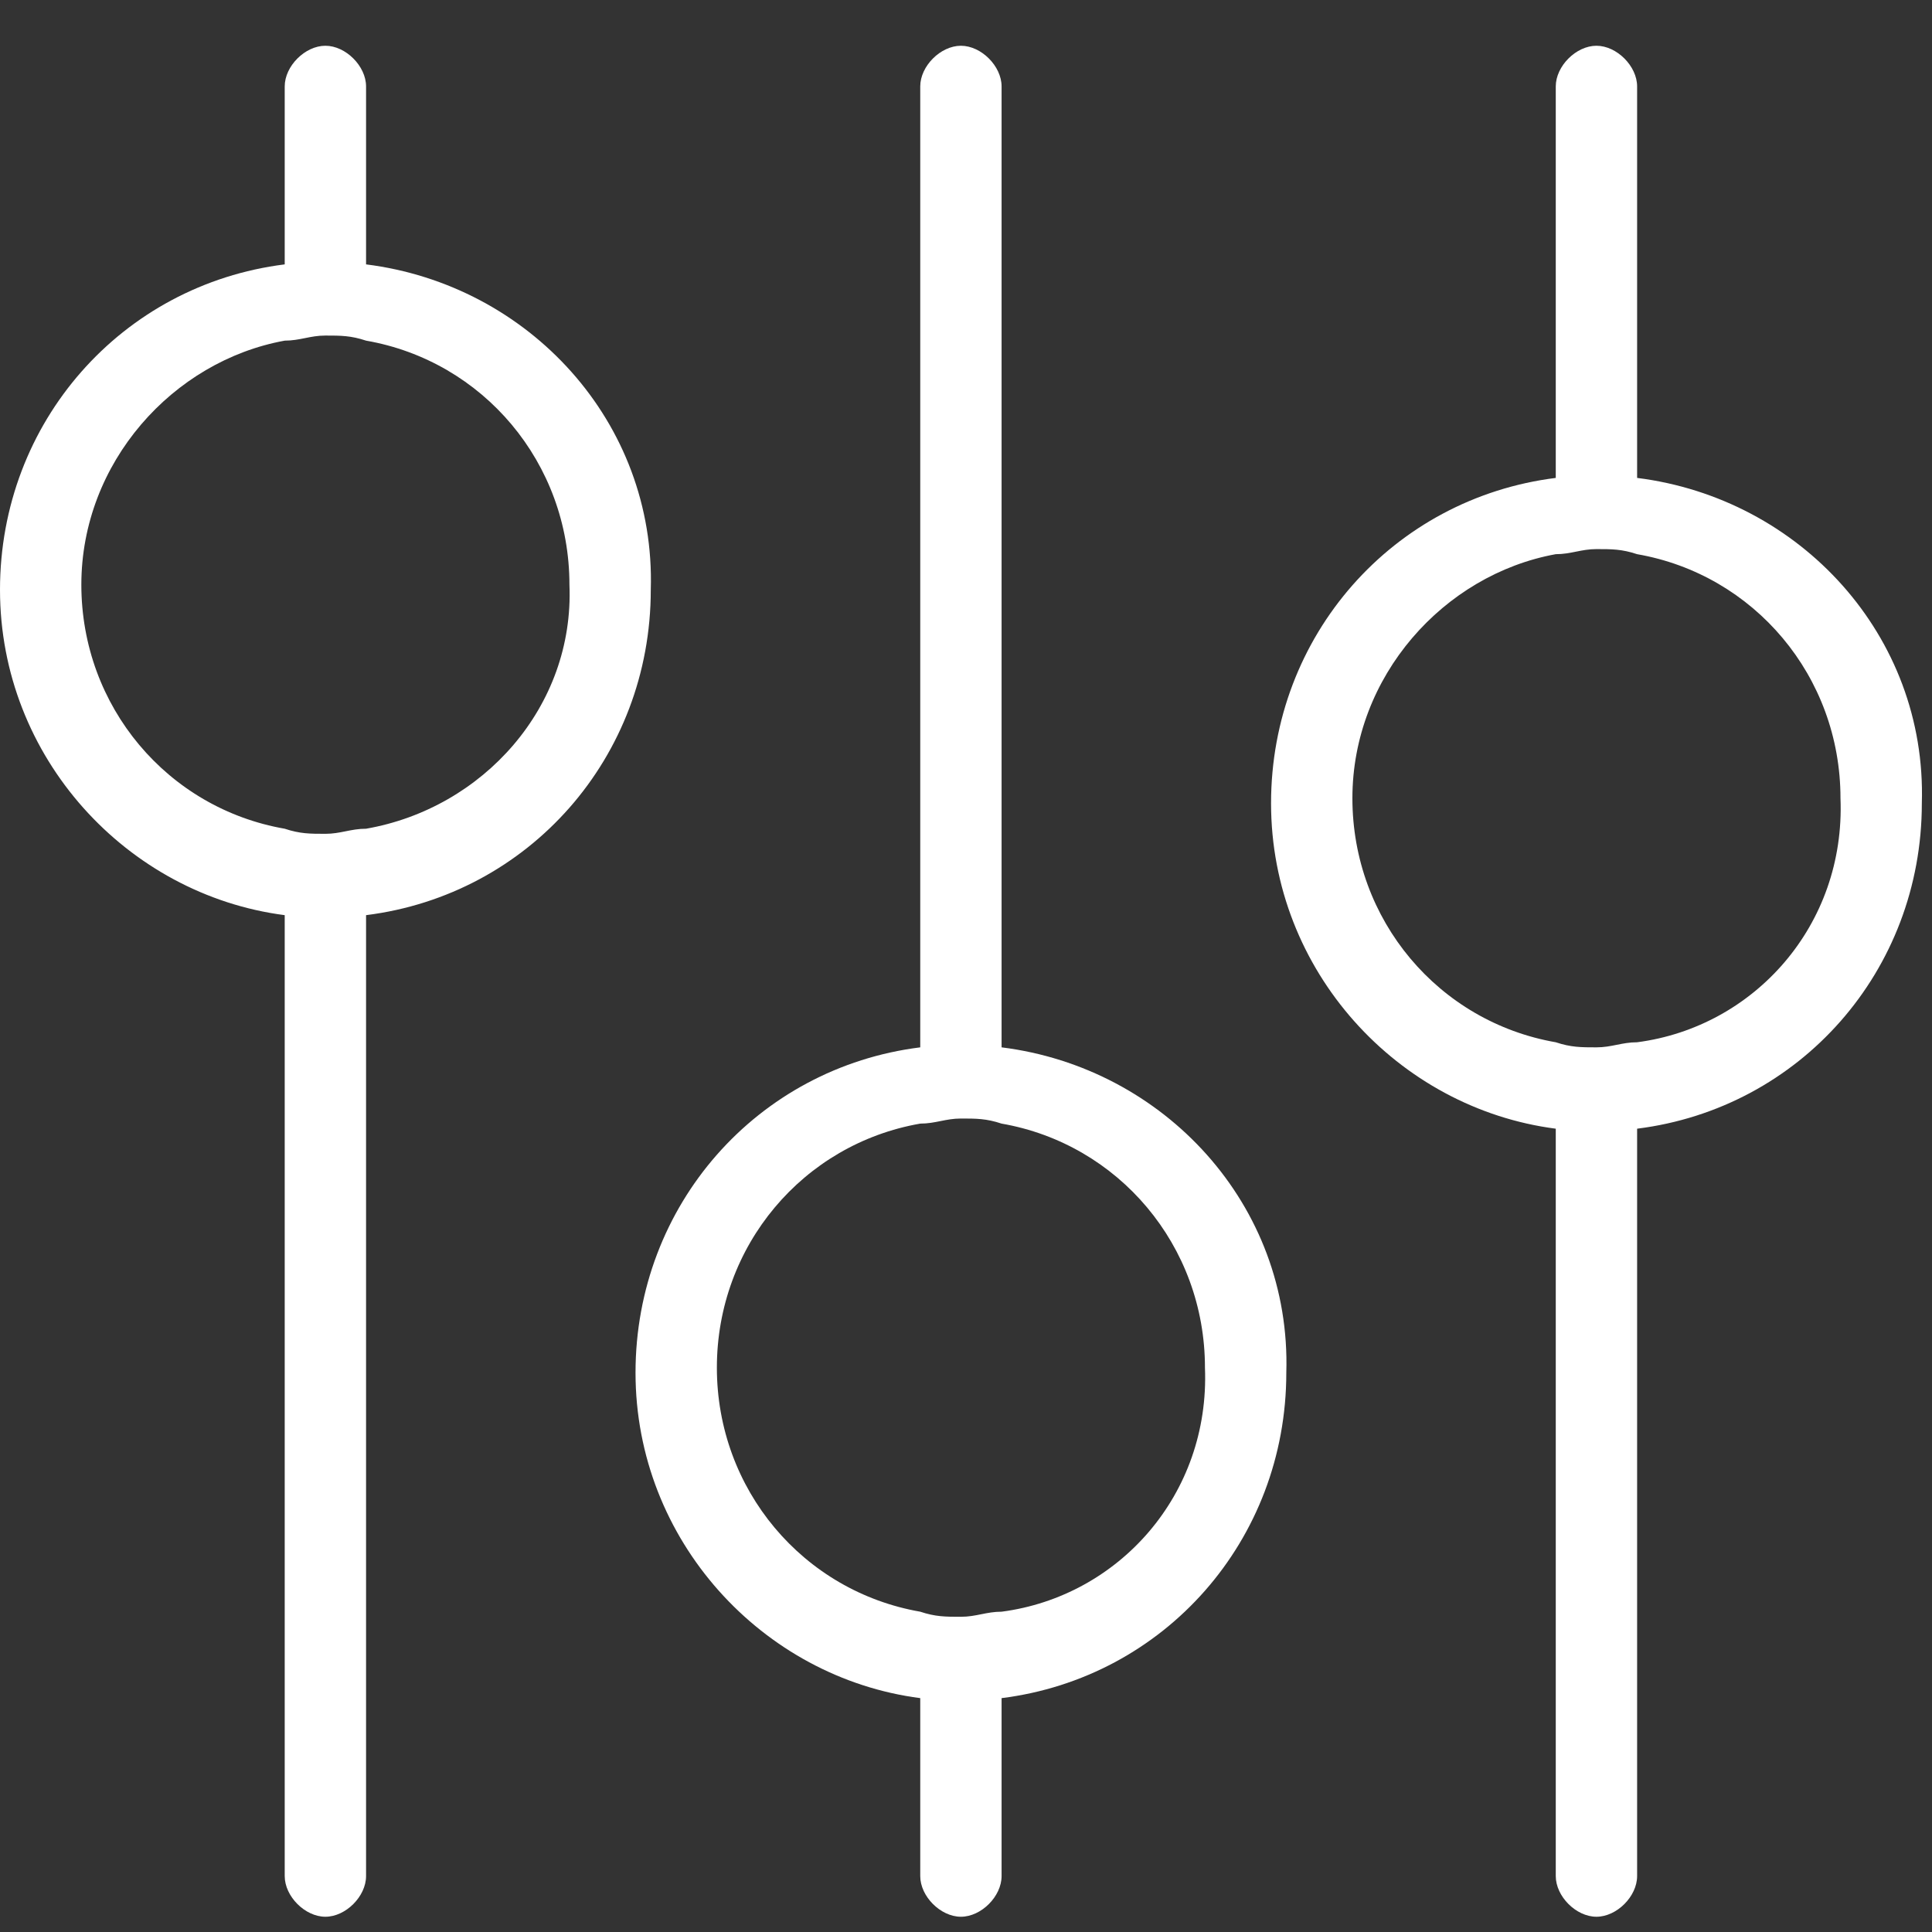 <svg width="38" height="38" viewBox="0 0 38 38" fill="none" xmlns="http://www.w3.org/2000/svg">
<rect x="0" y="0" width="38" height="38" fill="#333333" stroke="none"/>
<path d="M7.2 5.2V1.7C7.2 1.3 6.8 0.9 6.4 0.9C6 0.9 5.6 1.3 5.6 1.7V5.2C2.4 5.6 0 8.3 0 11.6C0 14.9 2.5 17.6 5.6 18V36.9C5.6 37.3 6 37.7 6.4 37.7C6.8 37.7 7.2 37.3 7.2 36.9V18C10.4 17.6 12.8 14.9 12.8 11.6C12.9 8.3 10.4 5.6 7.2 5.2ZM7.2 16.3C6.9 16.3 6.7 16.4 6.4 16.4C6.1 16.4 5.9 16.4 5.6 16.3C3.3 15.9 1.6 13.9 1.6 11.5C1.6 9.1 3.4 7.1 5.6 6.7C5.9 6.7 6.1 6.6 6.4 6.6C6.7 6.6 6.9 6.6 7.2 6.7C9.5 7.1 11.2 9.1 11.2 11.5C11.3 13.9 9.5 15.9 7.2 16.3ZM19.7 20.6V1.7C19.7 1.3 19.3 0.9 18.9 0.9C18.5 0.9 18.1 1.3 18.1 1.7V20.6C14.9 21 12.5 23.7 12.5 27C12.5 30.3 15 33 18.1 33.4V36.9C18.1 37.3 18.5 37.7 18.9 37.7C19.3 37.7 19.7 37.3 19.7 36.9V33.4C22.9 33 25.3 30.3 25.3 27C25.4 23.7 22.9 21 19.7 20.6ZM19.7 31.7C19.4 31.7 19.2 31.8 18.9 31.8C18.6 31.8 18.4 31.8 18.1 31.7C15.8 31.3 14.1 29.3 14.1 26.9C14.1 24.5 15.8 22.5 18.1 22.1C18.4 22.1 18.6 22 18.9 22C19.2 22 19.4 22 19.7 22.1C22 22.5 23.7 24.5 23.7 26.9C23.8 29.4 22 31.4 19.7 31.7ZM32.2 9.4V1.7C32.2 1.3 31.8 0.9 31.4 0.9C31 0.9 30.6 1.3 30.6 1.7V9.4C27.4 9.8 25 12.5 25 15.8C25 19.1 27.5 21.8 30.6 22.2V36.9C30.6 37.3 31 37.7 31.4 37.7C31.8 37.7 32.2 37.3 32.2 36.9V22.2C35.4 21.8 37.8 19.1 37.8 15.8C37.9 12.5 35.4 9.8 32.2 9.4ZM32.2 20.5C31.9 20.5 31.7 20.6 31.4 20.6C31.1 20.6 30.9 20.6 30.6 20.5C28.3 20.1 26.6 18.1 26.6 15.7C26.6 13.3 28.4 11.3 30.6 10.9C30.9 10.9 31.1 10.8 31.4 10.8C31.7 10.8 31.9 10.8 32.2 10.9C34.5 11.3 36.2 13.3 36.2 15.7C36.3 18.2 34.5 20.2 32.2 20.5Z" fill="white"/>
</svg>
